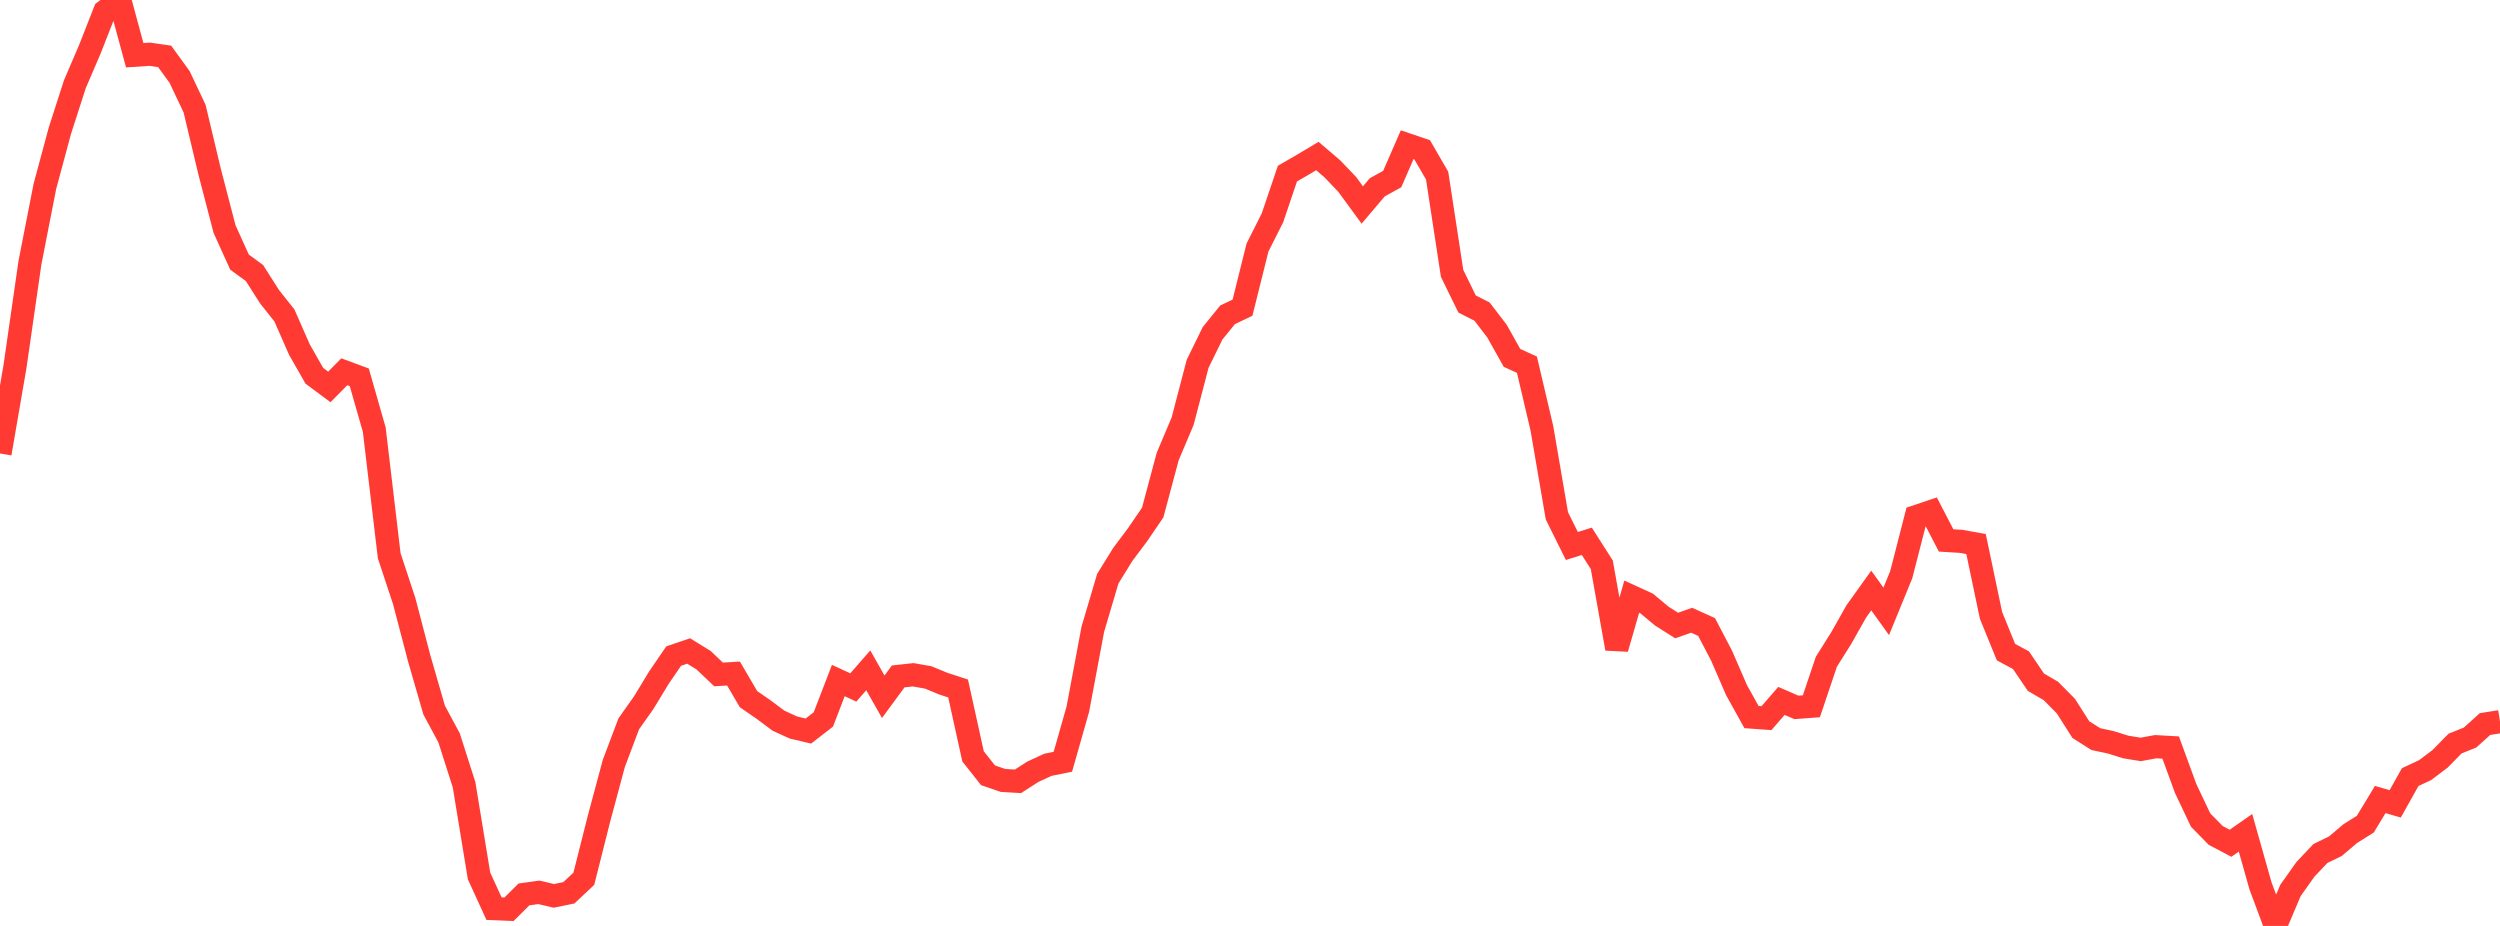 <?xml version="1.0" standalone="no"?>
<!DOCTYPE svg PUBLIC "-//W3C//DTD SVG 1.1//EN" "http://www.w3.org/Graphics/SVG/1.1/DTD/svg11.dtd">

<svg width="135" height="50" viewBox="0 0 135 50" preserveAspectRatio="none" 
  xmlns="http://www.w3.org/2000/svg"
  xmlns:xlink="http://www.w3.org/1999/xlink">


<polyline points="0.0, 24.487 0.808, 19.802 1.617, 14.185 2.425, 10.059 3.234, 7.057 4.042, 4.55 4.85, 2.666 5.659, 0.606 6.467, 0.0 7.275, 2.982 8.084, 2.928 8.892, 3.045 9.701, 4.161 10.509, 5.87 11.317, 9.261 12.126, 12.371 12.934, 14.154 13.743, 14.746 14.551, 16.016 15.359, 17.035 16.168, 18.877 16.976, 20.294 17.784, 20.894 18.593, 20.075 19.401, 20.375 20.21, 23.203 21.018, 30.012 21.826, 32.455 22.635, 35.547 23.443, 38.342 24.251, 39.846 25.06, 42.379 25.868, 47.299 26.677, 49.067 27.485, 49.101 28.293, 48.299 29.102, 48.186 29.91, 48.377 30.719, 48.211 31.527, 47.452 32.335, 44.248 33.144, 41.232 33.952, 39.088 34.76, 37.946 35.569, 36.611 36.377, 35.429 37.186, 35.153 37.994, 35.651 38.802, 36.419 39.611, 36.372 40.419, 37.754 41.228, 38.312 42.036, 38.916 42.844, 39.286 43.653, 39.477 44.461, 38.85 45.269, 36.75 46.078, 37.123 46.886, 36.198 47.695, 37.625 48.503, 36.527 49.311, 36.438 50.12, 36.58 50.928, 36.913 51.737, 37.178 52.545, 40.843 53.353, 41.866 54.162, 42.143 54.97, 42.192 55.778, 41.672 56.587, 41.3 57.395, 41.134 58.204, 38.29 59.012, 33.98 59.82, 31.251 60.629, 29.942 61.437, 28.863 62.246, 27.677 63.054, 24.657 63.862, 22.744 64.671, 19.649 65.479, 17.998 66.287, 17.001 67.096, 16.613 67.904, 13.368 68.713, 11.762 69.521, 9.376 70.329, 8.908 71.138, 8.426 71.946, 9.116 72.754, 9.963 73.563, 11.069 74.371, 10.115 75.18, 9.668 75.988, 7.813 76.796, 8.087 77.605, 9.482 78.413, 14.761 79.222, 16.416 80.03, 16.826 80.838, 17.881 81.647, 19.325 82.455, 19.695 83.263, 23.132 84.072, 27.855 84.88, 29.483 85.689, 29.231 86.497, 30.498 87.305, 35.024 88.114, 32.22 88.922, 32.59 89.731, 33.266 90.539, 33.779 91.347, 33.493 92.156, 33.858 92.964, 35.404 93.772, 37.264 94.581, 38.722 95.389, 38.78 96.198, 37.848 97.006, 38.199 97.814, 38.139 98.623, 35.737 99.431, 34.449 100.24, 33.016 101.048, 31.888 101.856, 33.014 102.665, 31.039 103.473, 27.894 104.281, 27.624 105.09, 29.184 105.898, 29.233 106.707, 29.379 107.515, 33.232 108.323, 35.215 109.132, 35.65 109.94, 36.84 110.749, 37.312 111.557, 38.129 112.365, 39.398 113.174, 39.912 113.982, 40.085 114.79, 40.338 115.599, 40.469 116.407, 40.321 117.216, 40.367 118.024, 42.575 118.832, 44.281 119.641, 45.108 120.449, 45.536 121.257, 44.971 122.066, 47.834 122.874, 50.0 123.683, 48.088 124.491, 46.947 125.299, 46.091 126.108, 45.697 126.916, 45.013 127.725, 44.507 128.533, 43.173 129.341, 43.409 130.15, 41.964 130.958, 41.585 131.766, 40.975 132.575, 40.15 133.383, 39.828 134.192, 39.098 135.0, 38.971" fill="none" stroke="#ff3a33" stroke-width="1.25"/>

</svg>